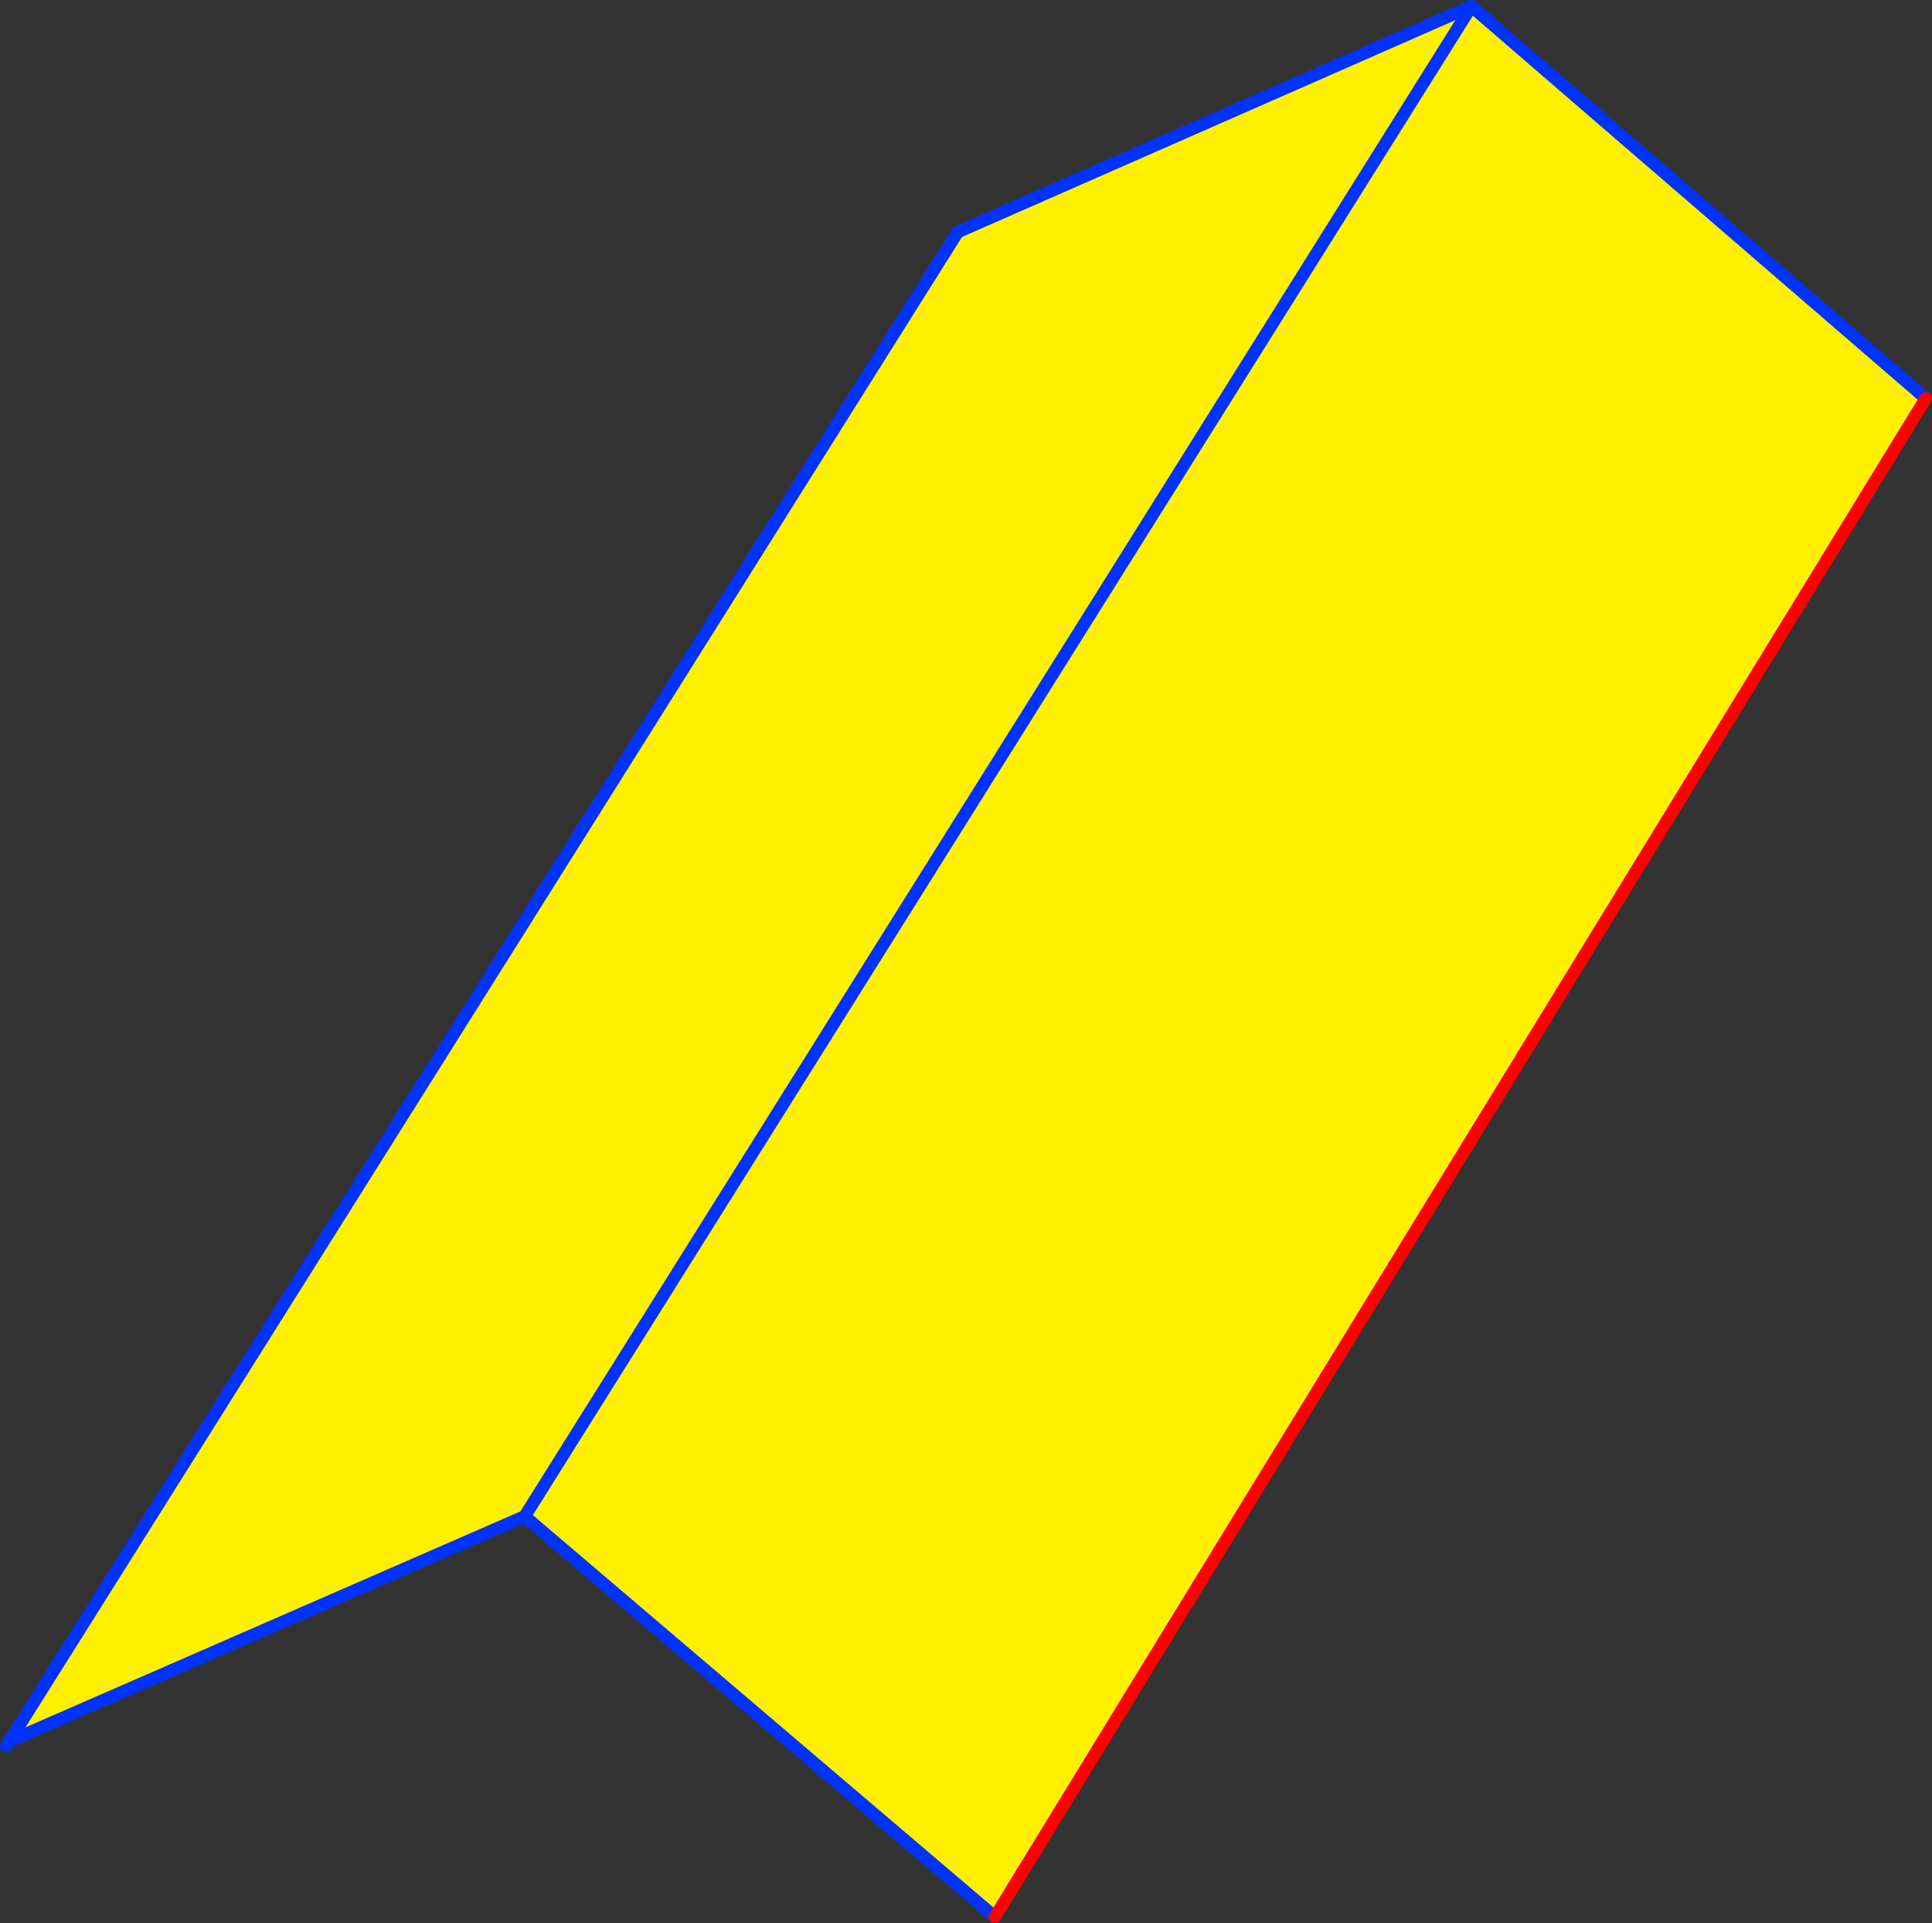 <?xml version="1.0" encoding="UTF-8" standalone="no"?>
<svg xmlns:xlink="http://www.w3.org/1999/xlink" height="307.5px" width="308.95px" xmlns="http://www.w3.org/2000/svg">
  <rect width="100%" height="100%" fill="#333333" stroke="none"/>
  <g transform="matrix(1.0, 0.0, 0.0, 1.0, 19.65, 131.5)">
    <path d="M-18.15 146.9 L133.5 -94.4 215.65 -130.5 288.3 -67.8 139.45 175.0 64.25 110.95 -18.15 146.9 M64.25 110.95 L215.65 -130.5 64.25 110.95" fill="#fff000" fill-rule="evenodd" stroke="none"/>
    <path d="M-18.15 146.9 L133.5 -94.4 215.65 -130.5 288.3 -67.8 M139.45 175.0 L64.25 110.95 -18.15 146.9 -18.65 147.65 M215.65 -130.5 L64.25 110.95" fill="none" stroke="#0032ff" stroke-linecap="round" stroke-linejoin="round" stroke-width="2.0"/>
    <path d="M288.3 -67.8 L139.45 175.0" fill="none" stroke="#ff0000" stroke-linecap="round" stroke-linejoin="round" stroke-width="2.0"/>
  </g>
</svg>
